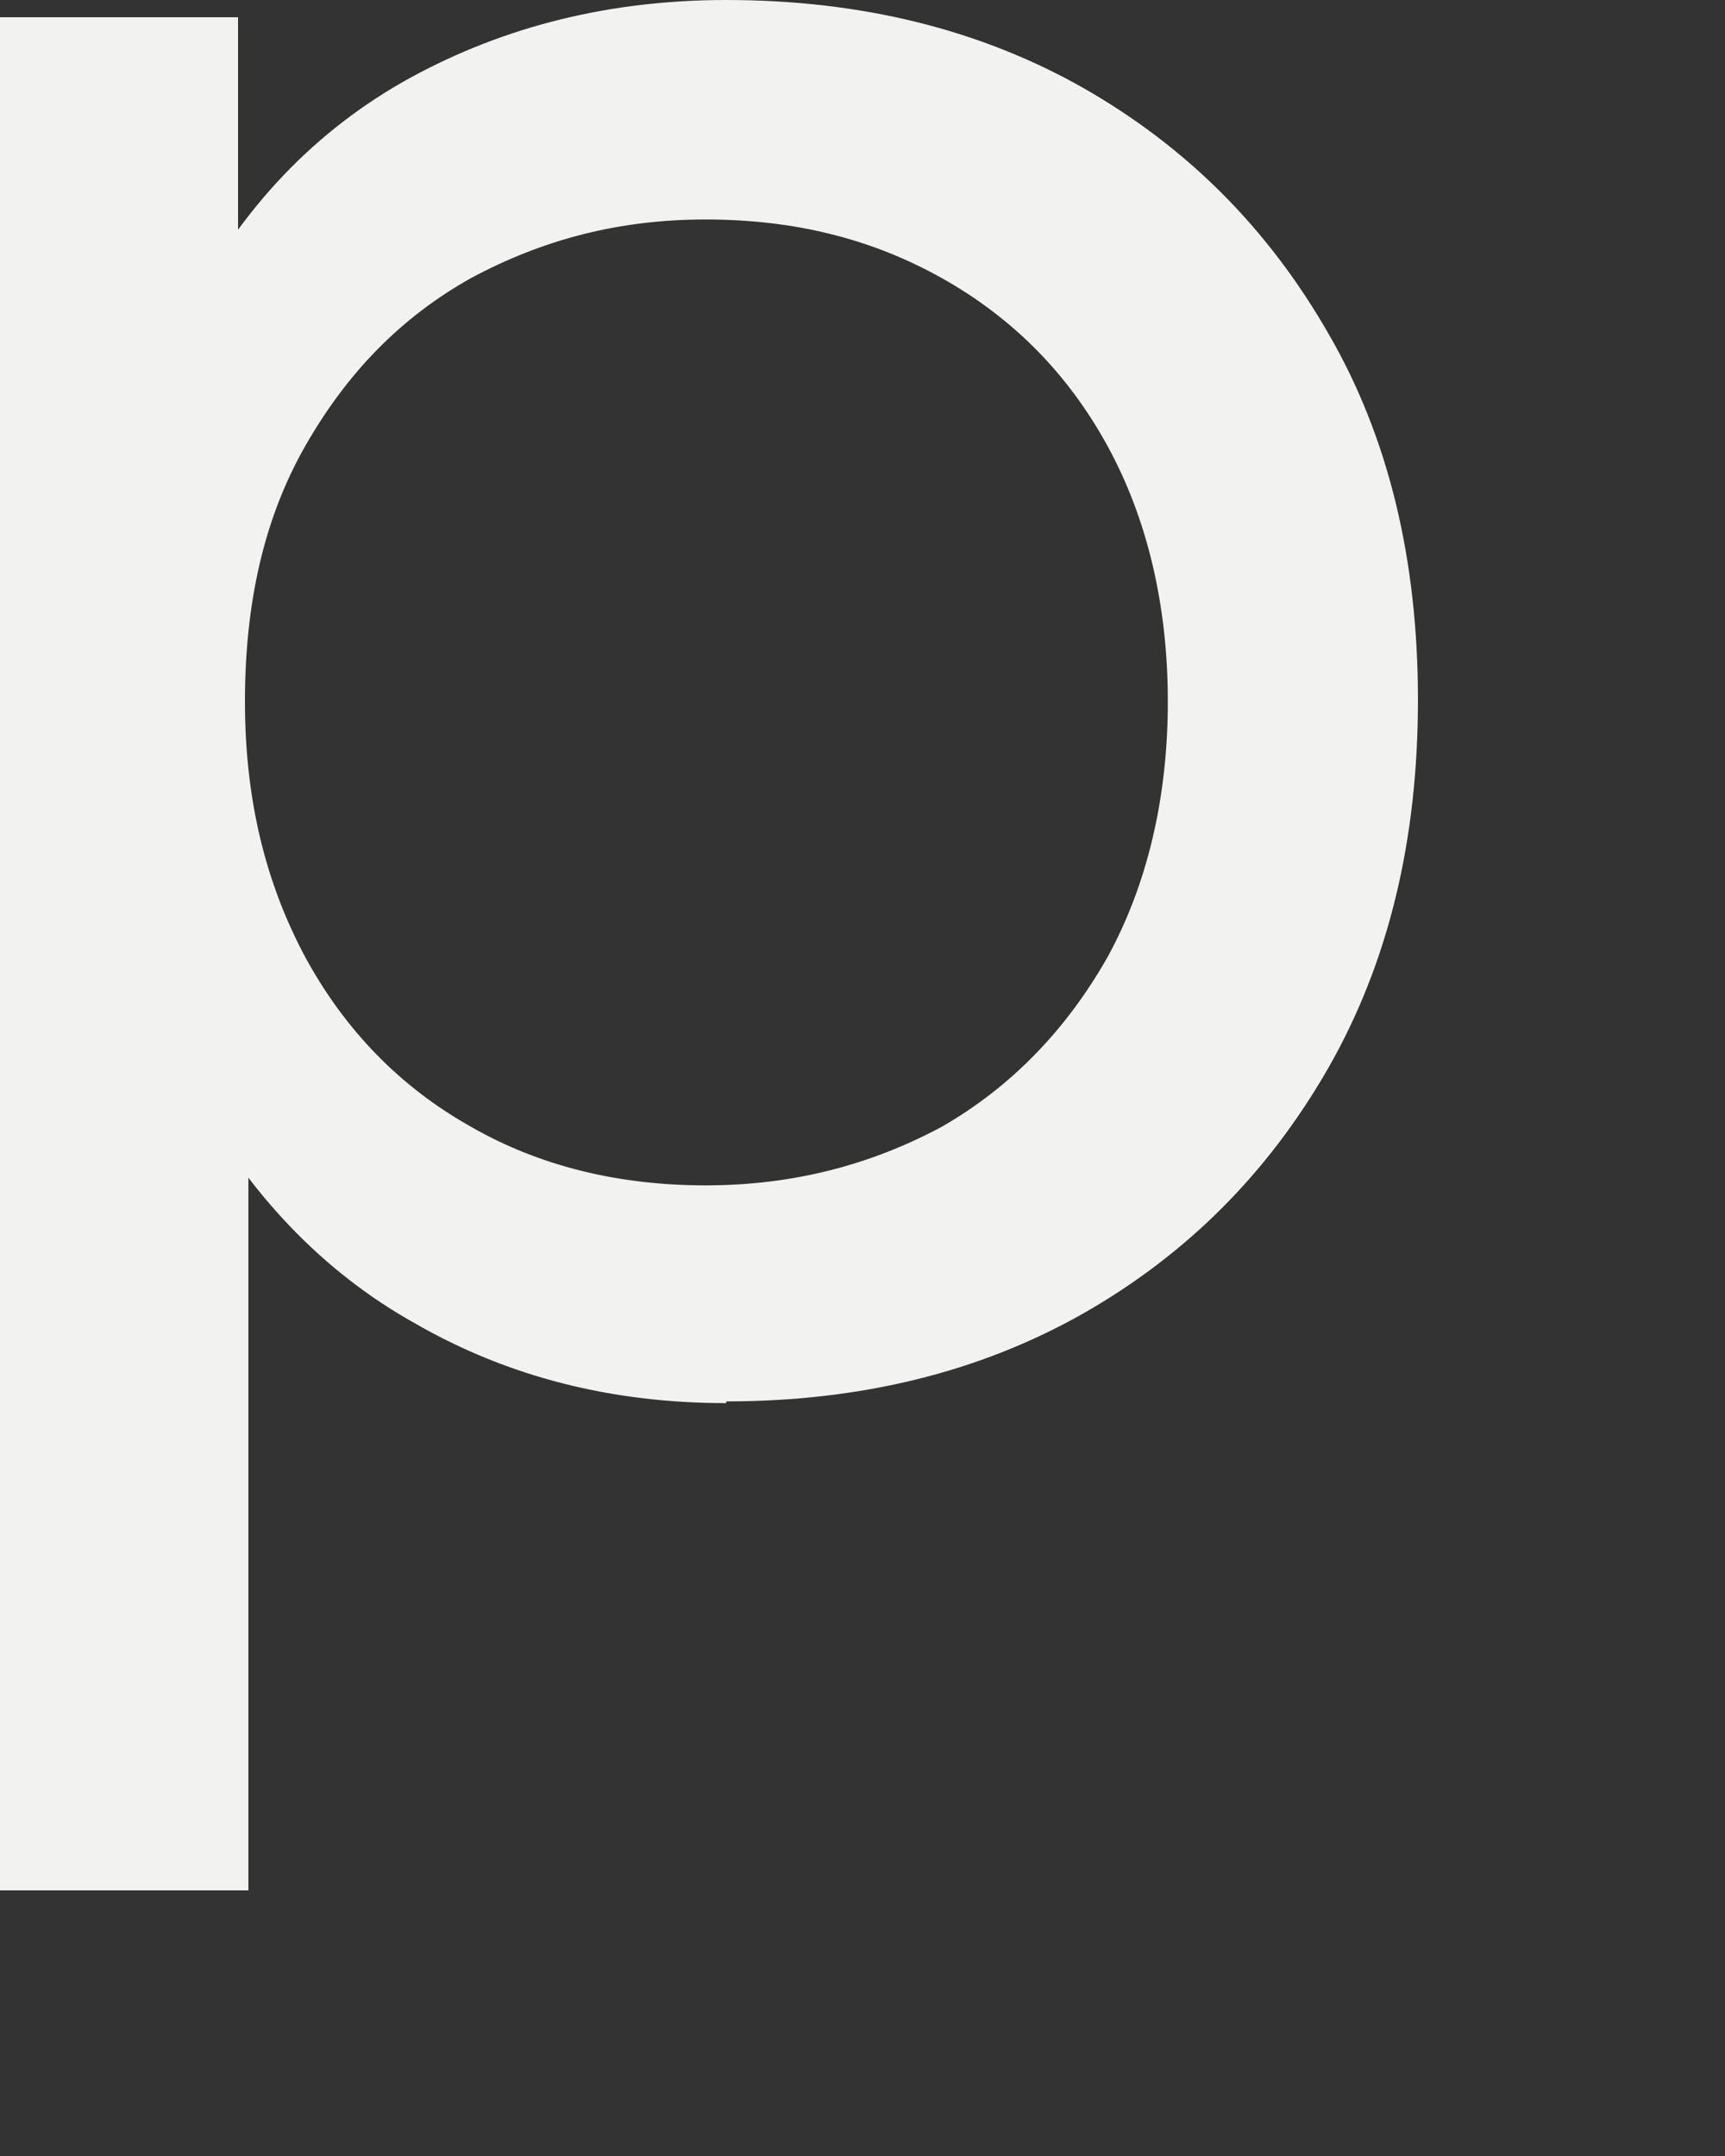 <?xml version="1.0" encoding="utf-8"?>
<svg xmlns="http://www.w3.org/2000/svg" fill="none" height="100%" overflow="visible" preserveAspectRatio="none" style="display: block;" viewBox="0 0 4 5" width="100%">
<rect x="0" y="0" width="4" height="5" fill="#333333" stroke="none"/>
<path d="M0 4.384V0.04H0.552V0.898L0.516 1.635L0.576 2.372V4.384H0ZM1.684 3.254C1.42 3.254 1.18 3.194 0.964 3.07C0.748 2.95 0.572 2.765 0.444 2.525C0.312 2.284 0.248 1.984 0.248 1.623C0.248 1.262 0.312 0.962 0.436 0.721C0.56 0.481 0.732 0.301 0.952 0.18C1.172 0.06 1.416 0 1.684 0C1.996 0 2.272 0.068 2.512 0.204C2.752 0.341 2.94 0.529 3.08 0.773C3.22 1.014 3.288 1.298 3.288 1.623C3.288 1.948 3.22 2.232 3.08 2.477C2.94 2.721 2.752 2.909 2.512 3.046C2.272 3.182 1.996 3.25 1.684 3.25V3.254ZM1.636 2.749C1.84 2.749 2.02 2.701 2.184 2.613C2.344 2.521 2.472 2.389 2.568 2.22C2.66 2.052 2.708 1.851 2.708 1.627C2.708 1.403 2.66 1.202 2.568 1.034C2.476 0.866 2.348 0.737 2.184 0.645C2.02 0.553 1.84 0.509 1.636 0.509C1.432 0.509 1.256 0.557 1.092 0.645C0.928 0.737 0.804 0.866 0.708 1.034C0.612 1.202 0.568 1.399 0.568 1.627C0.568 1.855 0.616 2.048 0.708 2.22C0.8 2.389 0.928 2.521 1.092 2.613C1.252 2.705 1.436 2.749 1.636 2.749Z" fill="#F2F2F1" id="Vector"/>
</svg>